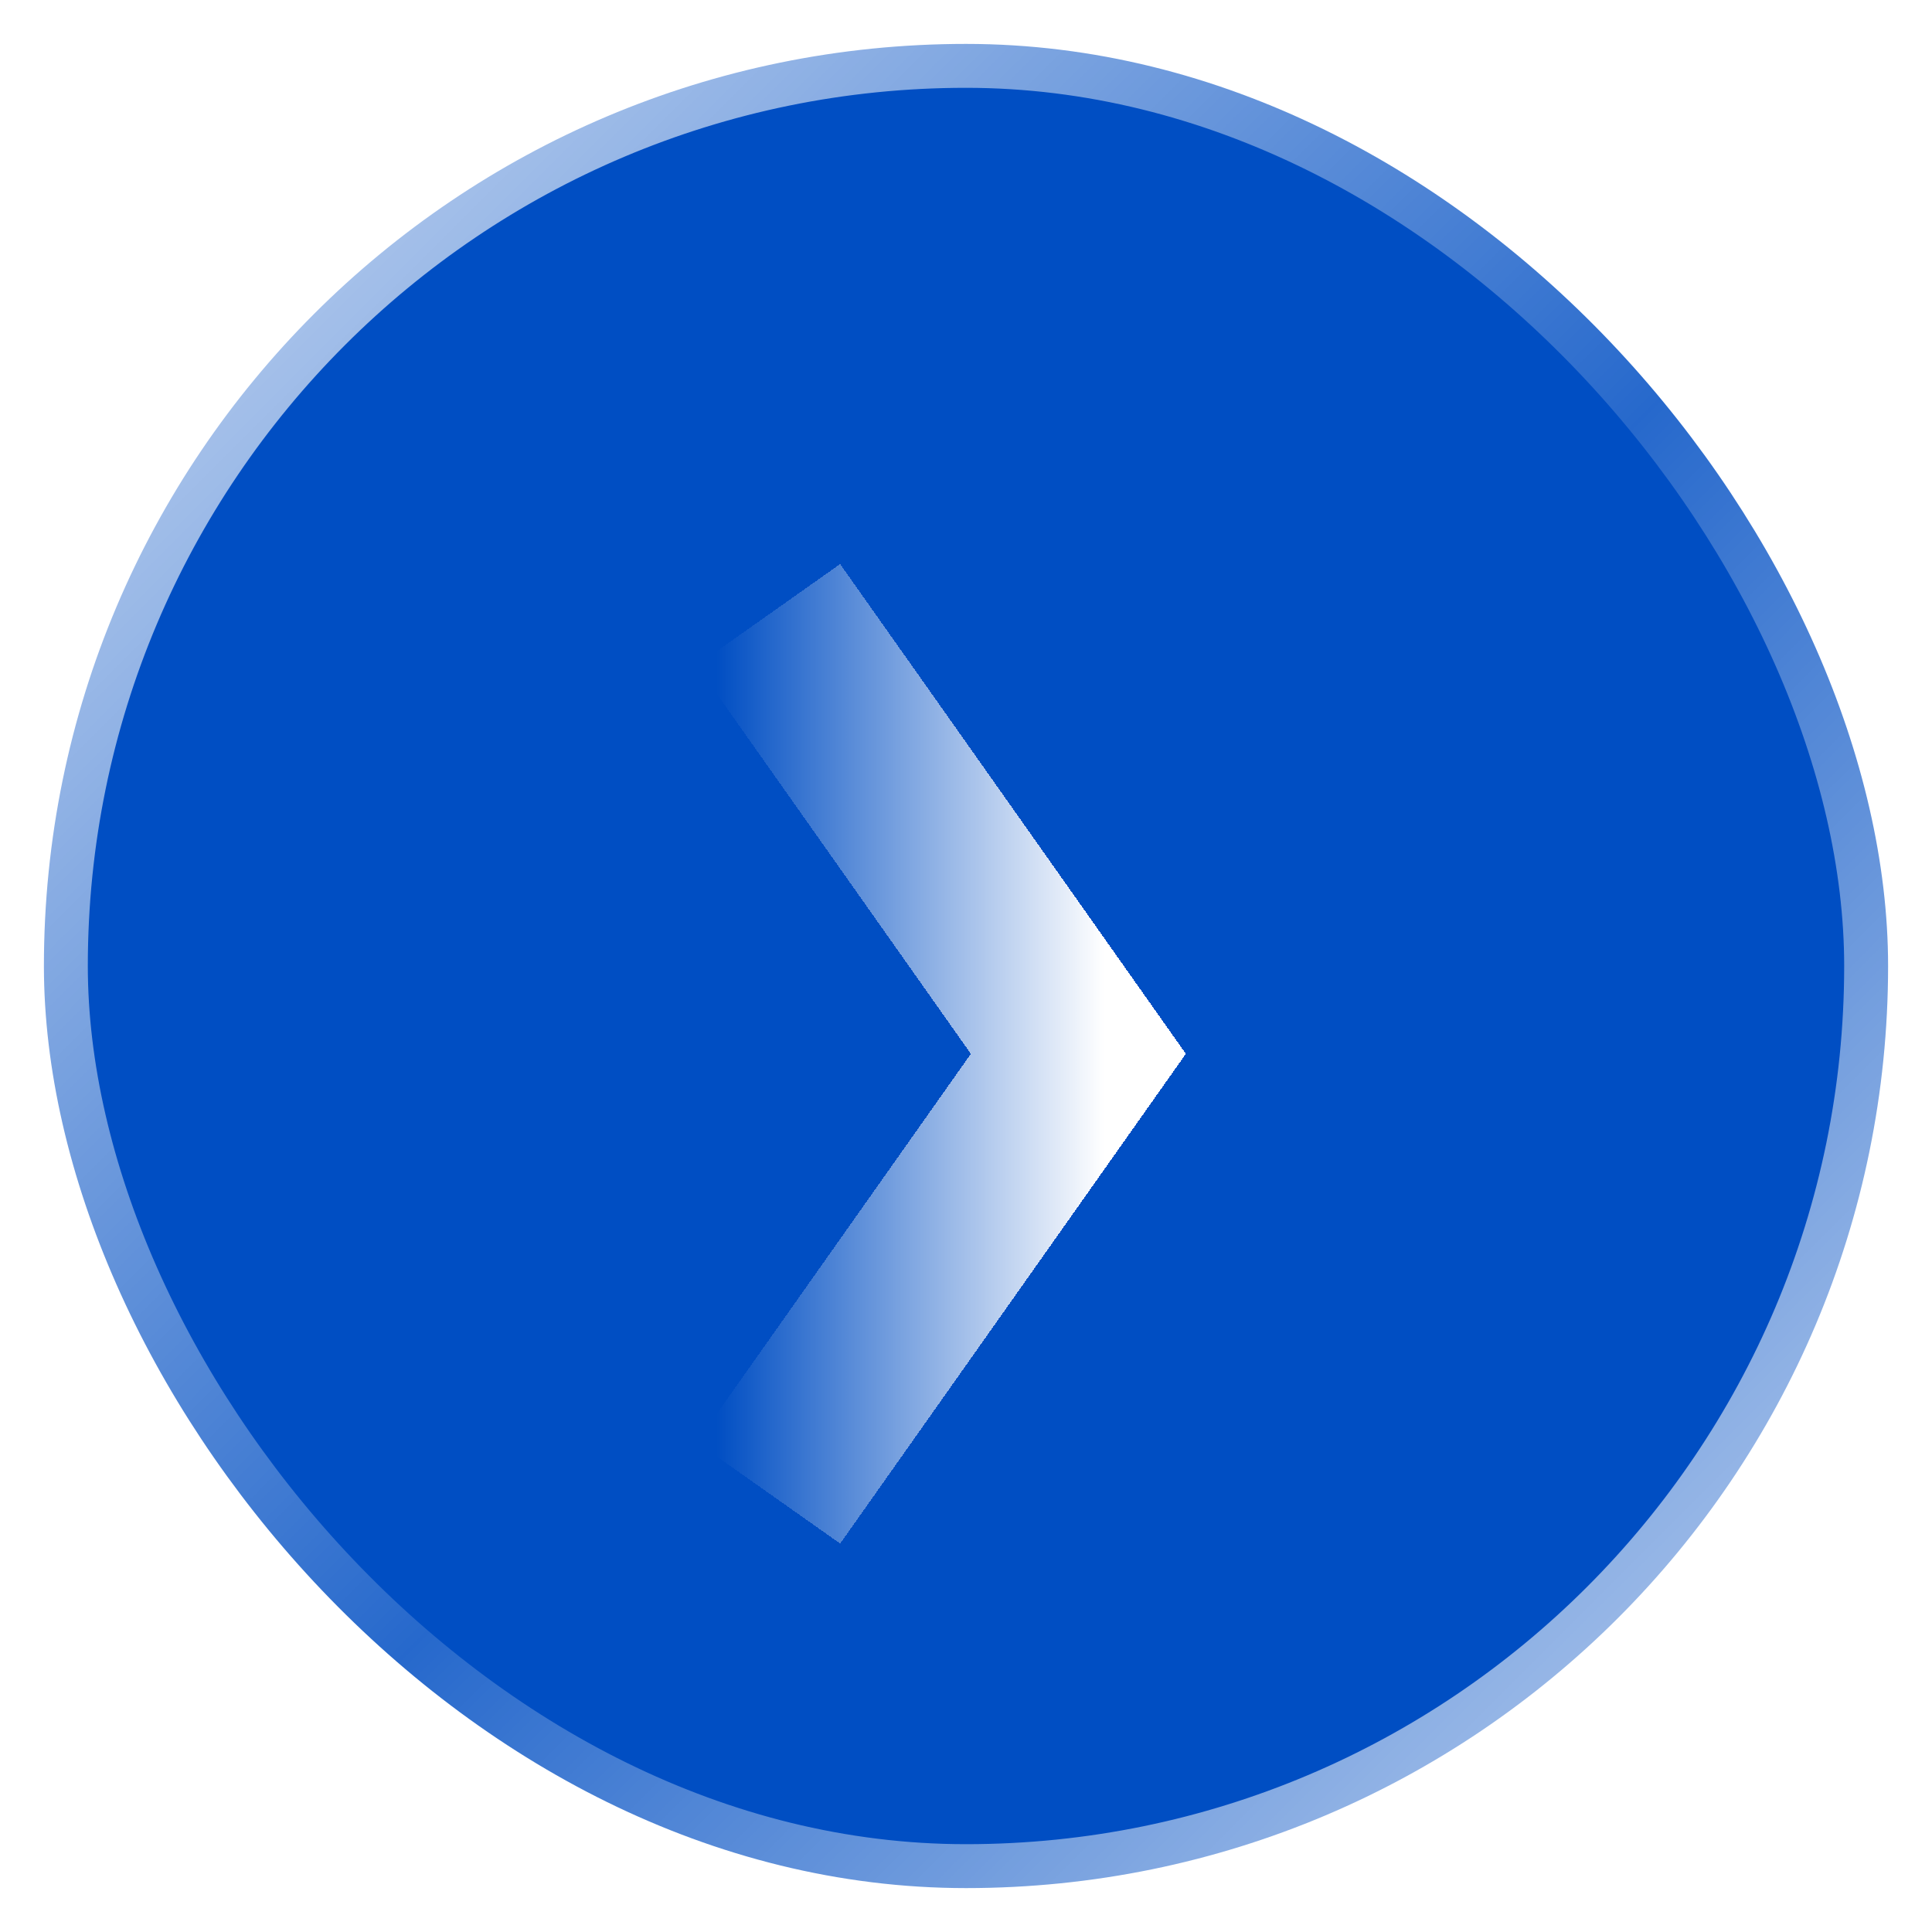 <svg width="44" height="44" viewBox="0 0 44 44" fill="none" xmlns="http://www.w3.org/2000/svg">
<g id="Group 2713">
<rect id="Rectangle 1567" x="1" y="1" width="42" height="42" rx="21" fill="#004EC3" stroke="url(#paint0_linear_1555_1886)" stroke-width="2"/>
<g id="Vector 1" filter="url(#filter0_d_1555_1886)">
<path d="M19.5 12L26.559 22L19.5 32" stroke="url(#paint1_linear_1555_1886)" stroke-width="4" shape-rendering="crispEdges"/>
</g>
</g>
<defs>
<filter id="filter0_d_1555_1886" x="11.866" y="8.847" width="19.141" height="30.307" filterUnits="userSpaceOnUse" color-interpolation-filters="sRGB">
<feFlood flood-opacity="0" result="BackgroundImageFix"/>
<feColorMatrix in="SourceAlpha" type="matrix" values="0 0 0 0 0 0 0 0 0 0 0 0 0 0 0 0 0 0 127 0" result="hardAlpha"/>
<feOffset dx="-2" dy="2"/>
<feGaussianBlur stdDeviation="2"/>
<feComposite in2="hardAlpha" operator="out"/>
<feColorMatrix type="matrix" values="0 0 0 0 0 0 0 0 0 0 0 0 0 0 0 0 0 0 0.1 0"/>
<feBlend mode="normal" in2="BackgroundImageFix" result="effect1_dropShadow_1555_1886"/>
<feBlend mode="normal" in="SourceGraphic" in2="effect1_dropShadow_1555_1886" result="shape"/>
</filter>
<linearGradient id="paint0_linear_1555_1886" x1="43.25" y1="43.25" x2="2" y2="2" gradientUnits="userSpaceOnUse">
<stop stop-color="white" stop-opacity="0.8"/>
<stop offset="0.48" stop-color="white" stop-opacity="0.15"/>
<stop offset="1" stop-color="white" stop-opacity="0.8"/>
</linearGradient>
<linearGradient id="paint1_linear_1555_1886" x1="27.147" y1="21.412" x2="18.323" y2="21.412" gradientUnits="userSpaceOnUse">
<stop stop-color="white"/>
<stop offset="1" stop-color="white" stop-opacity="0"/>
</linearGradient>
</defs>
</svg>
